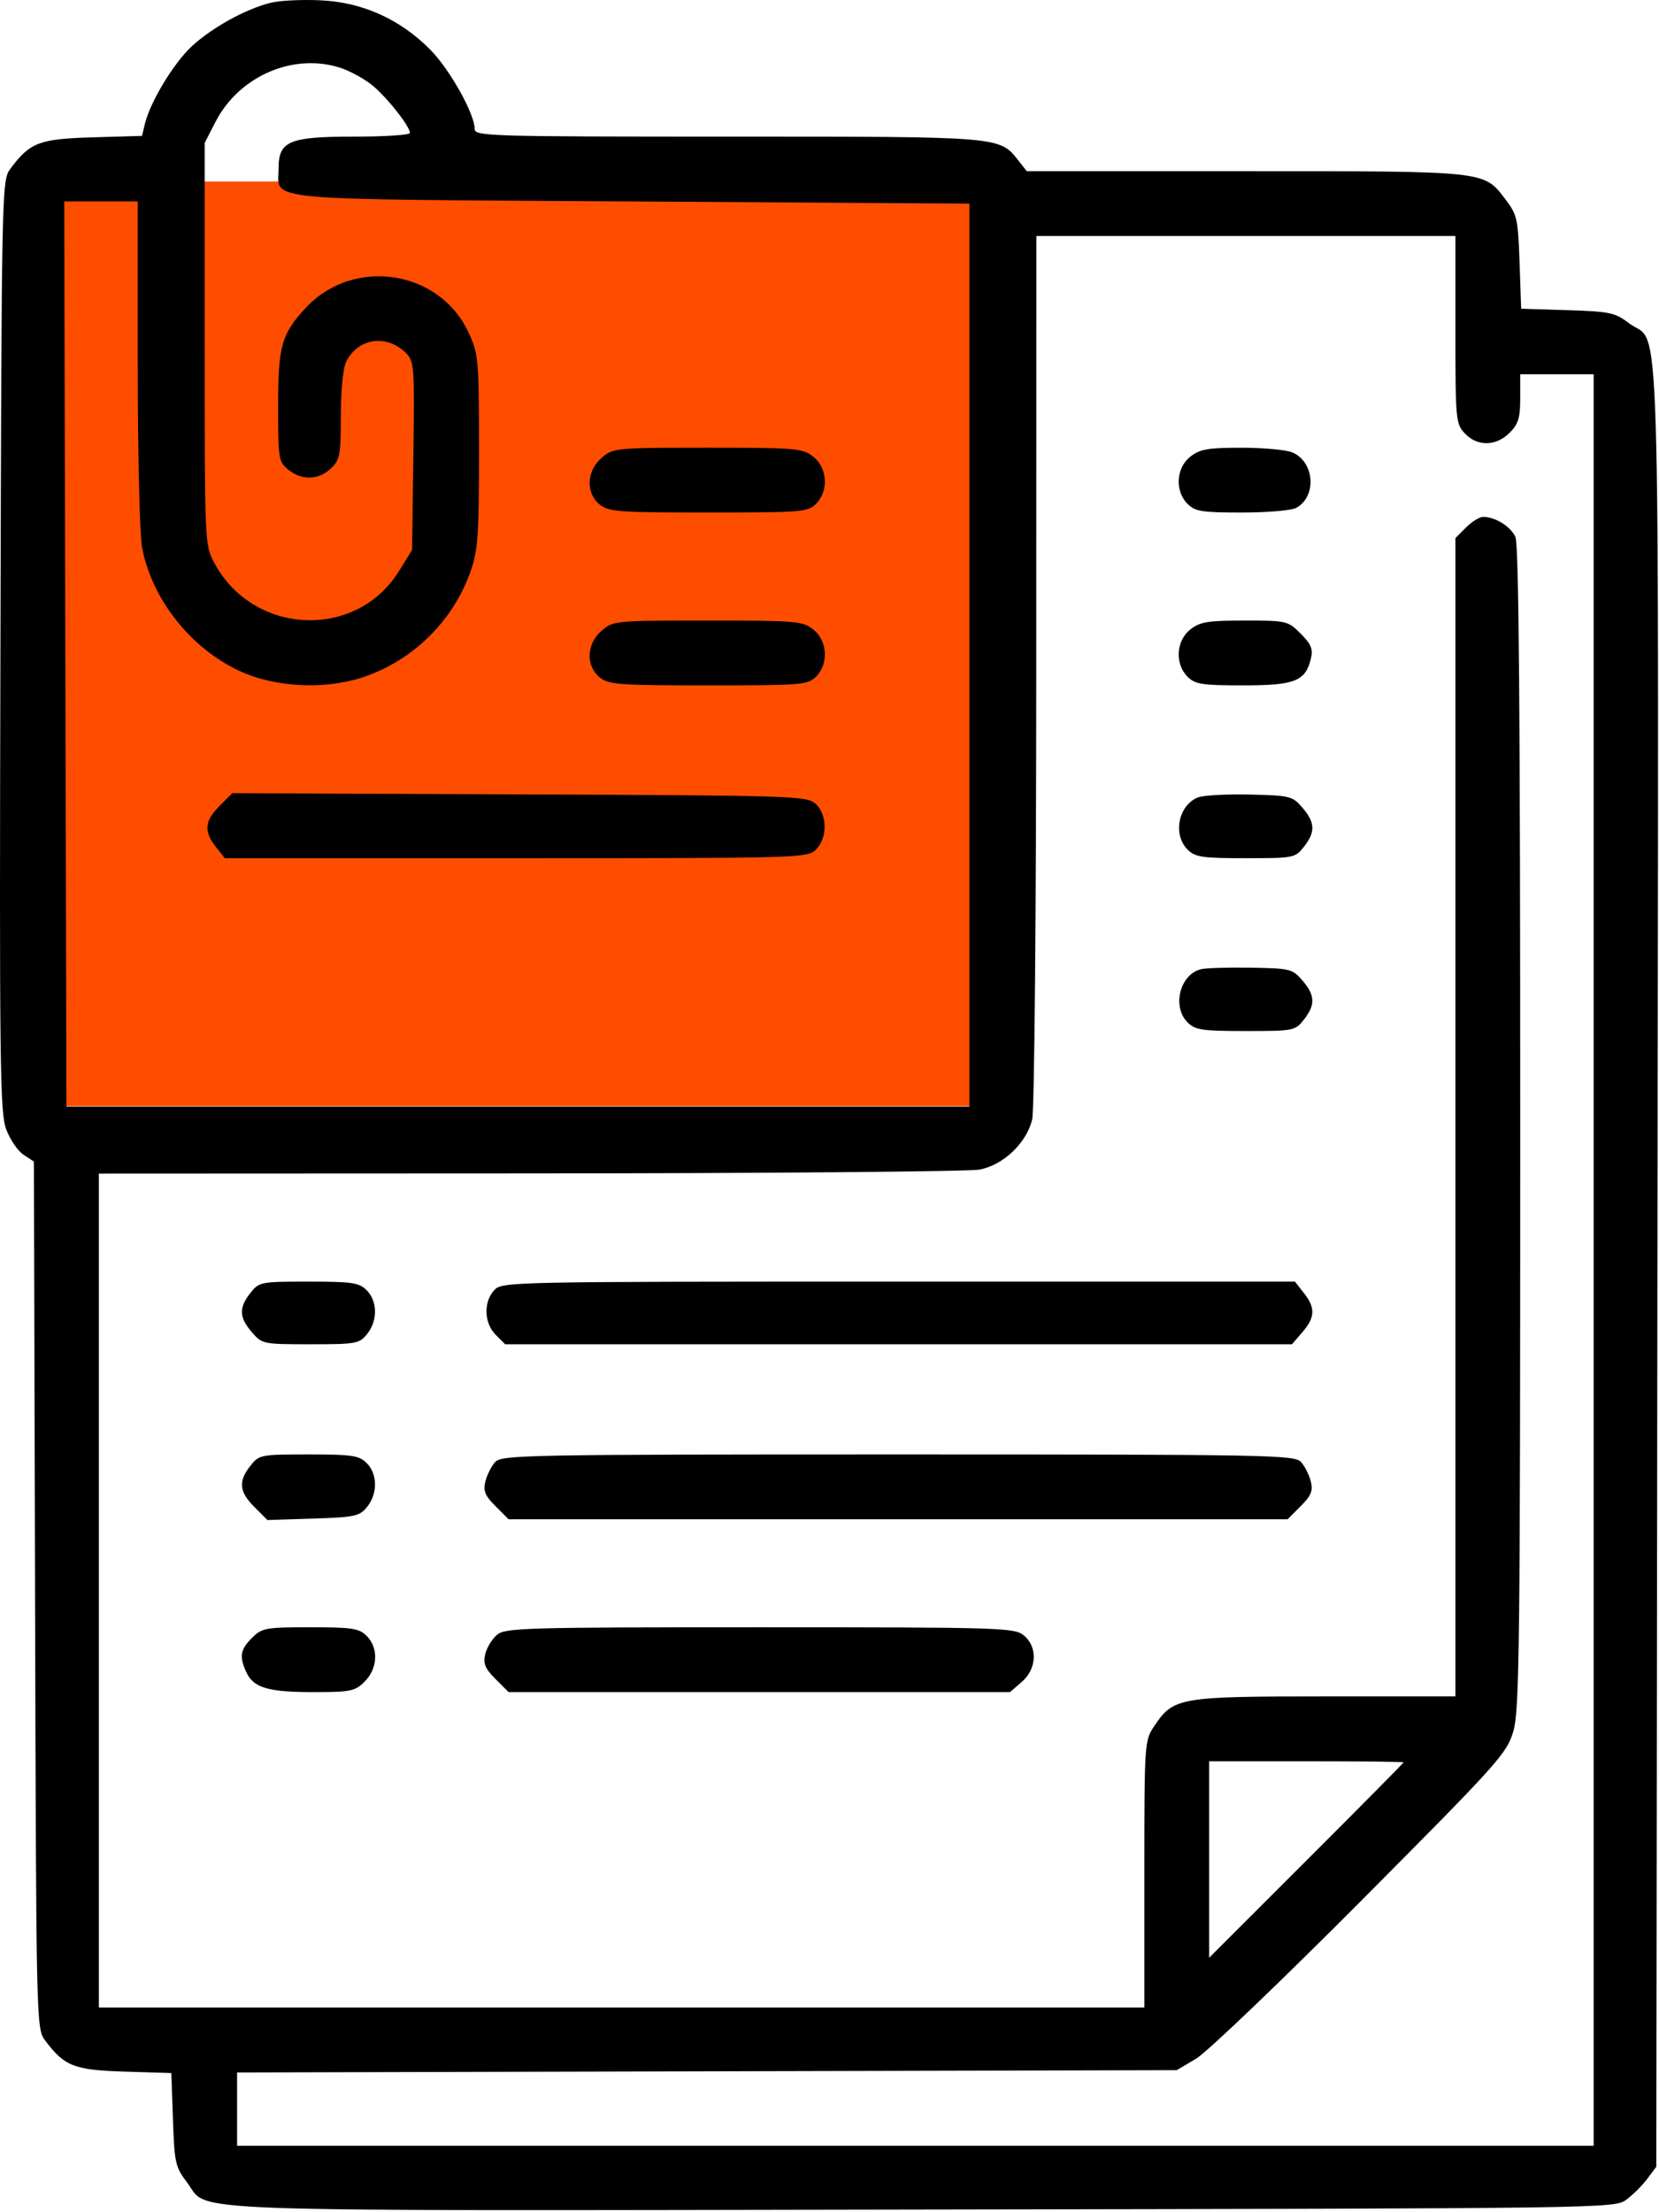 <?xml version="1.0" encoding="UTF-8"?> <svg xmlns="http://www.w3.org/2000/svg" width="384" height="512" viewBox="0 0 384 512" fill="none"> <rect x="11" y="42" width="215" height="214" fill="#FF4D00"></rect> <path fill-rule="evenodd" clip-rule="evenodd" d="M62.623 0.645C56.809 2.114 49.125 6.353 44.427 10.682C40.188 14.591 34.705 23.68 33.507 28.787L32.882 31.451L21.449 31.787C9.083 32.15 6.956 32.958 2.439 39.008C0.39 41.751 0.375 42.468 0.101 149.445C-0.149 246.824 -0.02 257.532 1.45 261.414C2.343 263.774 4.148 266.41 5.461 267.27L7.849 268.835L8.113 369.155C8.375 468.713 8.393 469.497 10.439 472.237C14.901 478.214 17.147 479.095 28.839 479.458L39.662 479.793L40.03 490.549C40.373 500.573 40.593 501.561 43.269 505.07C48.663 512.141 35.898 511.668 213.293 511.382C373.574 511.123 373.733 511.12 376.492 509.06C378.011 507.926 380.181 505.756 381.315 504.237L383.377 501.475L383.634 292.965C383.92 60.612 384.519 80.505 377.068 74.817C373.831 72.344 372.655 72.094 362.816 71.787L352.092 71.451L351.724 60.696C351.381 50.672 351.161 49.684 348.485 46.175C343.395 39.502 344.501 39.623 288.303 39.623H237.665L235.798 37.249C231.311 31.544 232.245 31.622 168.476 31.622C113.334 31.622 109.877 31.52 109.876 29.872C109.875 26.325 104.043 15.947 99.496 11.399C92.474 4.378 83.902 0.535 74.228 0.072C69.91 -0.135 64.688 0.123 62.623 0.645ZM78.978 15.761C80.847 16.387 83.87 18.008 85.695 19.363C88.979 21.802 94.877 29.131 94.877 30.773C94.877 31.241 89.077 31.622 81.988 31.622C66.887 31.622 64.477 32.639 64.477 39.008C64.477 46.605 58.673 46.063 146.162 46.623L224.377 47.123V151.622V256.122H119.877H15.377L15.122 151.372L14.868 46.623H23.372H31.877V83.987C31.877 105.061 32.32 123.698 32.892 126.737C35.151 138.725 44.213 150.138 55.624 155.367C63.782 159.106 75.258 159.66 84.013 156.738C95.596 152.872 104.883 143.728 108.936 132.197C110.635 127.36 110.876 123.902 110.867 104.398C110.858 82.951 110.768 81.93 108.441 76.933C101.675 62.4 81.75 59.413 70.741 71.281C65.156 77.302 64.377 80.078 64.377 93.96C64.377 106.244 64.479 106.879 66.738 108.71C69.854 111.235 73.705 111.133 76.563 108.449C78.683 106.457 78.878 105.428 78.892 96.198C78.901 90.153 79.406 85.135 80.156 83.653C82.906 78.219 89.535 77.281 93.956 81.701C95.89 83.635 95.97 84.746 95.681 105.509L95.377 127.287L92.351 132.178C82.463 148.158 58.591 147.091 49.593 130.266C47.396 126.159 47.377 125.718 47.377 79.597V33.071L49.881 28.203C55.374 17.529 68.058 12.104 78.978 15.761ZM336.877 76.308C336.877 97.197 336.957 98.079 339.051 100.309C341.934 103.377 346.273 103.318 349.422 100.168C351.438 98.153 351.877 96.722 351.877 92.168V86.623H360.377H368.877V291.622V496.622H211.877H54.877V488.139V479.658L163.627 479.389L272.377 479.122L276.877 476.448C279.352 474.977 296.522 458.552 315.032 439.948C346.931 407.887 348.77 405.839 350.282 400.69C351.707 395.838 351.877 380.956 351.877 260.988C351.877 164.713 351.563 126.028 350.767 124.28C349.654 121.839 346.094 119.623 343.284 119.623C342.46 119.623 340.682 120.728 339.332 122.078L336.877 124.532V258.577V392.622L306.627 392.625C272.852 392.626 271.608 392.844 267.147 399.521C264.909 402.87 264.877 403.36 264.877 433.771V464.622H143.877H22.877V368.122V271.622L122.627 271.578C177.49 271.554 224.344 271.155 226.748 270.691C232.284 269.621 237.66 264.476 238.921 259.038C239.432 256.834 239.84 211.305 239.853 154.872L239.877 54.623H288.377H336.877V76.308ZM139.266 105.965C135.735 109.002 135.525 114.11 138.821 116.779C140.886 118.451 143.233 118.623 163.988 118.623C185.544 118.623 186.994 118.506 188.877 116.623C191.855 113.645 191.544 108.293 188.242 105.696C185.759 103.743 184.348 103.623 163.798 103.623C142.369 103.623 141.941 103.664 139.266 105.965ZM275.512 105.696C272.21 108.293 271.899 113.645 274.877 116.623C276.625 118.371 278.21 118.623 287.443 118.623C293.254 118.623 298.9 118.146 299.991 117.562C304.787 114.995 304.336 107.064 299.262 104.753C297.899 104.131 292.59 103.623 287.465 103.623C279.552 103.623 277.749 103.936 275.512 105.696ZM139.266 145.964C135.735 149.001 135.525 154.11 138.821 156.779C140.886 158.451 143.233 158.622 163.988 158.622C185.544 158.622 186.994 158.505 188.877 156.622C191.855 153.644 191.544 148.292 188.242 145.695C185.759 143.742 184.348 143.622 163.798 143.622C142.369 143.622 141.941 143.663 139.266 145.964ZM275.512 145.695C272.21 148.292 271.899 153.644 274.877 156.622C276.632 158.377 278.21 158.622 287.766 158.622C299.765 158.622 302.192 157.658 303.436 152.397C303.953 150.213 303.481 149.072 301.056 146.647C298.095 143.686 297.821 143.622 288.089 143.622C279.545 143.622 277.776 143.913 275.512 145.695ZM50.821 186.524C47.345 190 47.124 192.396 49.95 195.988L52.022 198.622H119.45C185.544 198.622 186.917 198.582 188.877 196.622C191.572 193.927 191.519 188.513 188.772 186.027C186.754 184.2 183.953 184.112 120.216 183.852L53.765 183.58L50.821 186.524ZM277.192 184.583C272.722 186.478 271.433 193.178 274.877 196.622C276.644 198.389 278.21 198.622 288.304 198.622C299.459 198.622 299.781 198.56 301.804 195.988C304.502 192.558 304.42 190.366 301.465 186.928C299.158 184.244 298.625 184.113 289.215 183.891C283.804 183.763 278.394 184.074 277.192 184.583ZM278.136 224.283C273.174 225.338 271.172 232.917 274.877 236.622C276.644 238.389 278.21 238.622 288.304 238.622C299.459 238.622 299.781 238.56 301.804 235.988C304.502 232.558 304.42 230.365 301.465 226.928C299.165 224.253 298.617 224.115 289.715 223.964C284.579 223.877 279.368 224.021 278.136 224.283ZM57.95 299.258C55.251 302.688 55.334 304.879 58.29 308.316C60.667 311.079 60.874 311.122 71.879 311.122C82.416 311.122 83.163 310.988 84.965 308.762C87.444 305.702 87.404 301.149 84.877 298.622C83.11 296.855 81.544 296.622 71.45 296.622C60.295 296.622 59.973 296.686 57.95 299.258ZM114.365 298.635C111.868 301.394 112.044 306.233 114.738 308.928L116.933 311.122H207.991H299.05L301.464 308.316C304.42 304.879 304.503 302.688 301.804 299.258L299.732 296.622H207.959C117.261 296.622 116.166 296.646 114.365 298.635ZM57.95 339.258C55.111 342.866 55.346 345.245 58.891 348.79L61.904 351.803L72.481 351.464C82.179 351.151 83.216 350.927 84.967 348.762C87.444 345.701 87.403 341.148 84.877 338.622C83.11 336.855 81.544 336.622 71.45 336.622C60.295 336.622 59.973 336.686 57.95 339.258ZM114.61 338.372C113.743 339.334 112.727 341.349 112.353 342.848C111.802 345.053 112.249 346.149 114.698 348.598L117.723 351.622H207.877H298.031L301.056 348.598C303.505 346.149 303.952 345.053 303.401 342.848C303.027 341.349 302.011 339.334 301.144 338.372C299.664 336.73 293.933 336.622 207.877 336.622C121.821 336.622 116.09 336.73 114.61 338.372ZM58.332 379.077C55.609 381.799 55.344 383.357 56.987 386.965C58.652 390.617 61.991 391.622 72.47 391.622C81.221 391.622 82.161 391.43 84.422 389.168C87.453 386.138 87.657 381.402 84.877 378.622C83.118 376.863 81.544 376.622 71.832 376.622C61.438 376.622 60.641 376.767 58.332 379.077ZM115.03 378.372C113.893 379.334 112.672 381.349 112.318 382.848C111.801 385.032 112.273 386.173 114.698 388.598L117.723 391.622H175.744H233.765L236.488 389.28C240.019 386.243 240.229 381.135 236.933 378.466C234.777 376.721 231.51 376.622 175.877 376.622C121.352 376.622 116.949 376.749 115.03 378.372ZM324.877 407.88C324.877 408.022 314.752 418.256 302.377 430.622L279.877 453.105V430.365V407.622H302.377C314.752 407.622 324.877 407.738 324.877 407.88Z" fill="black"></path> </svg> 